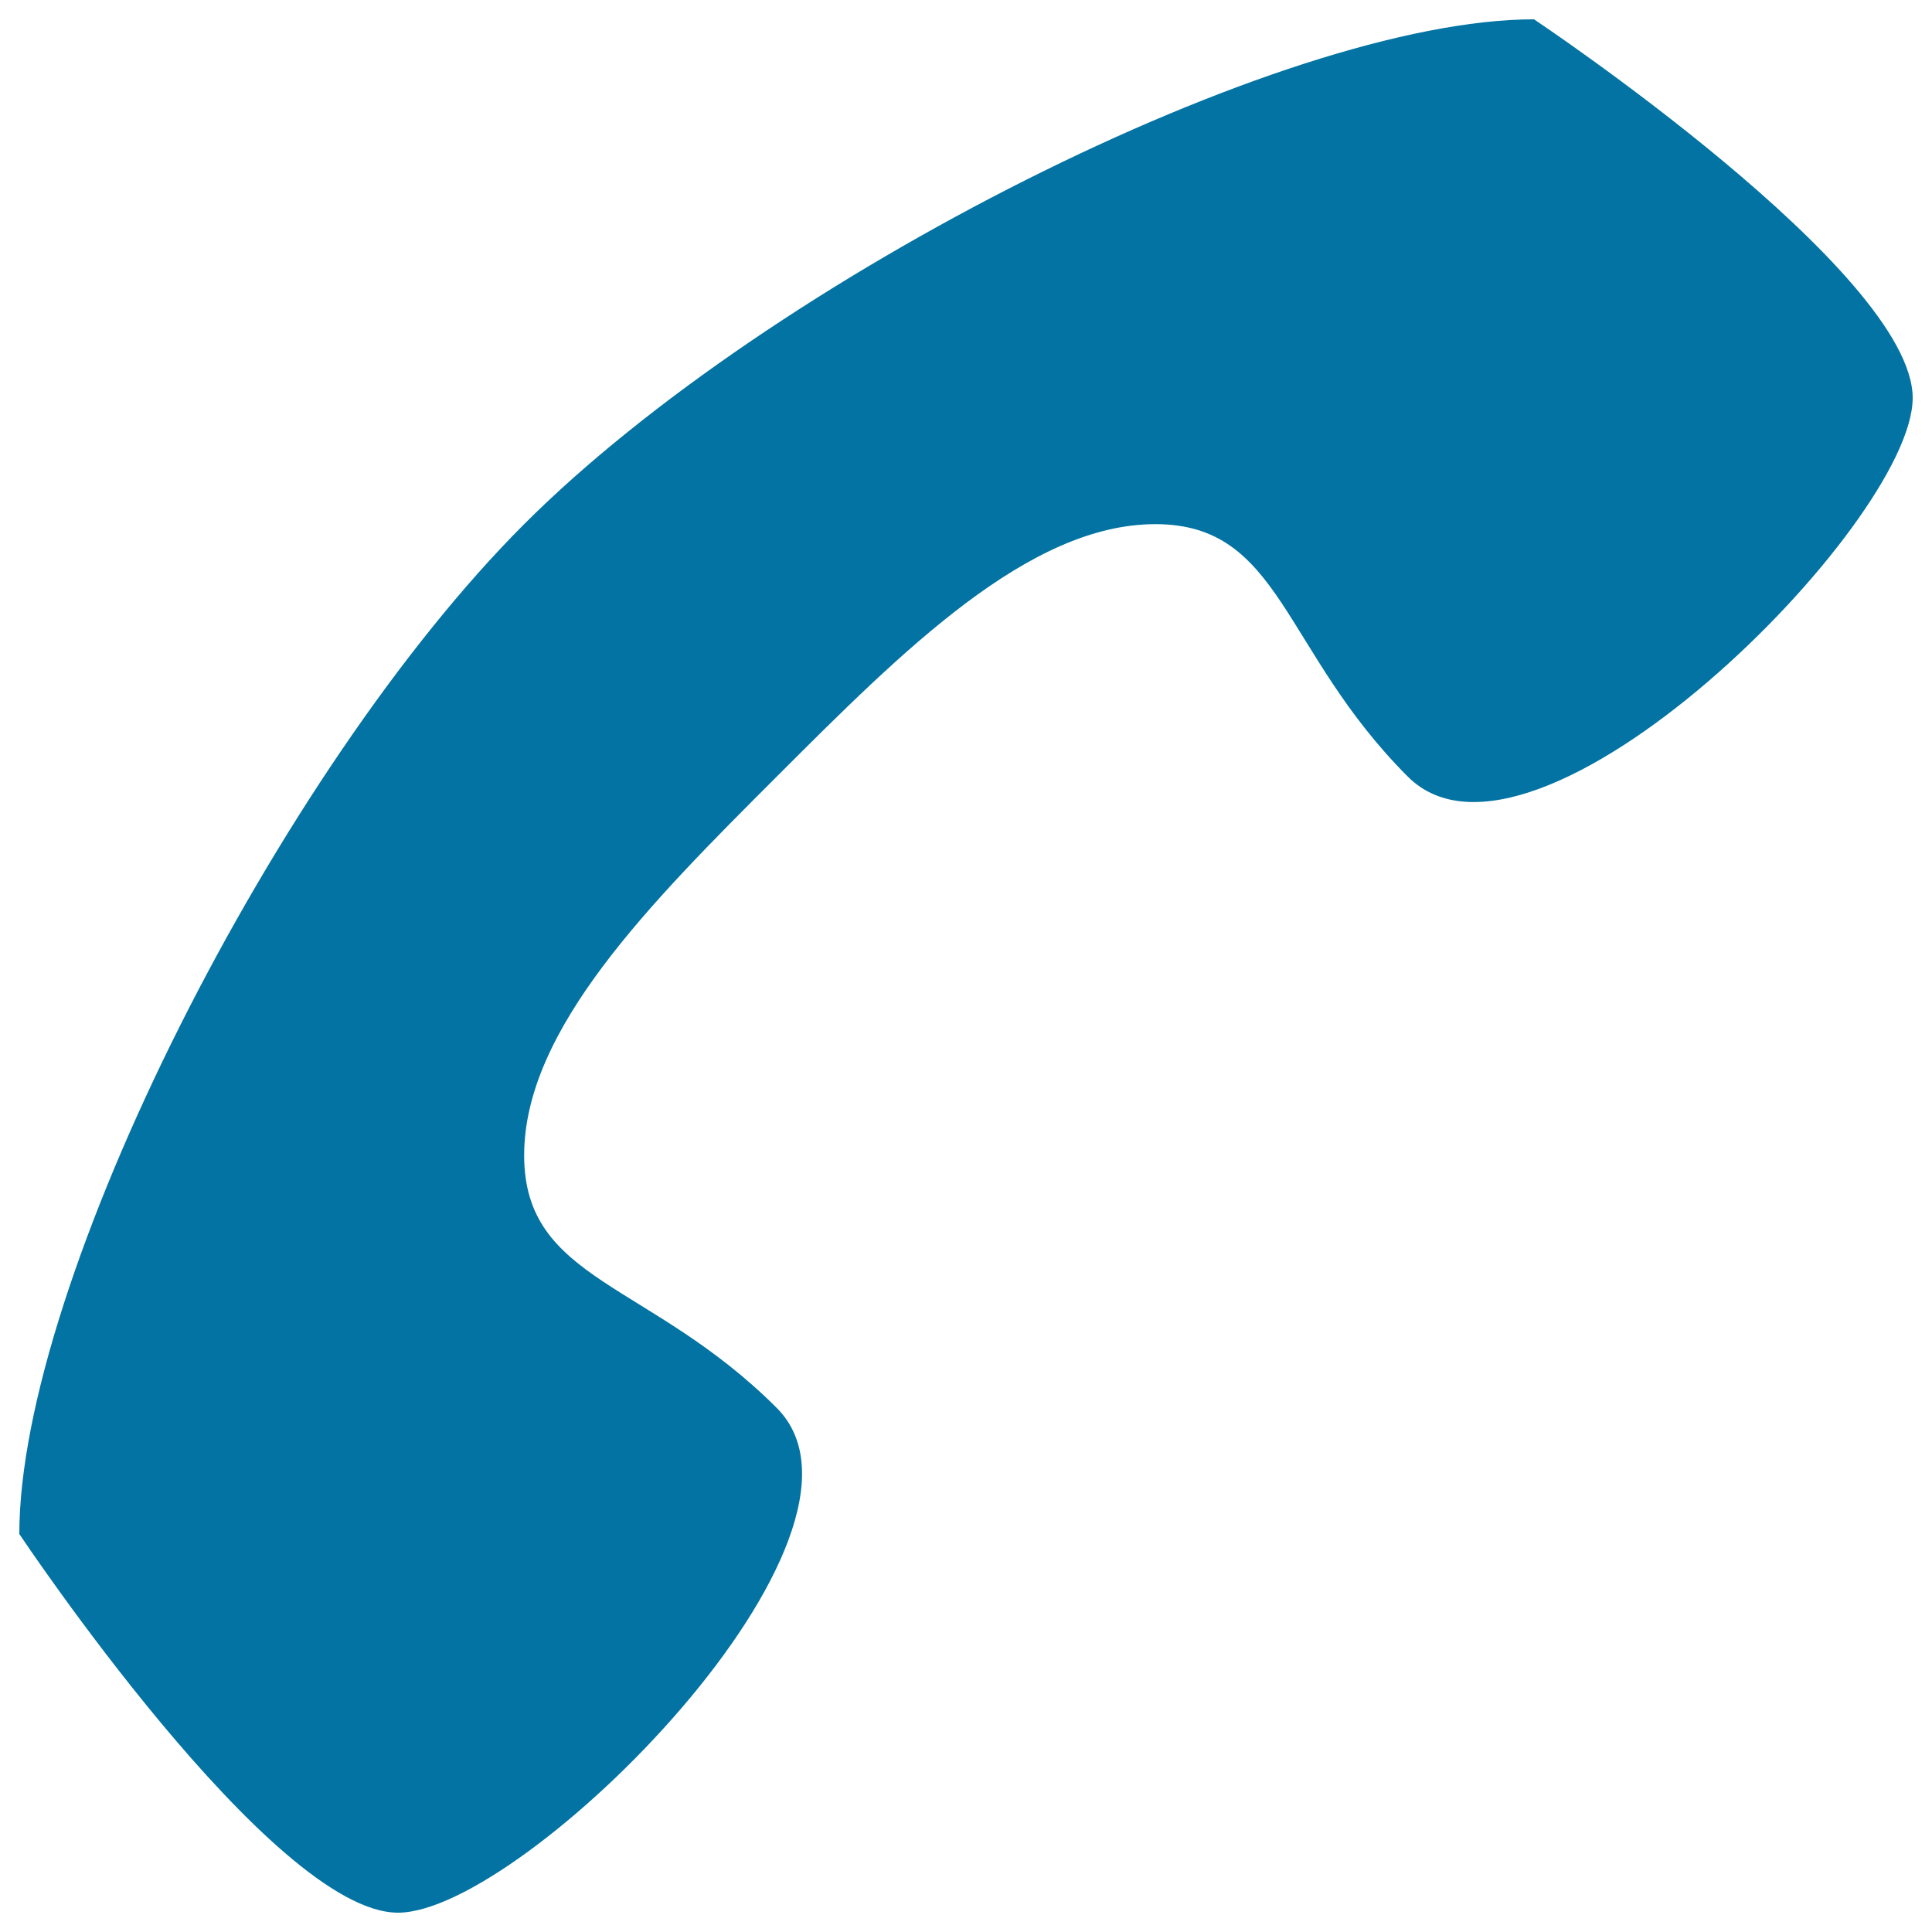 <svg xmlns="http://www.w3.org/2000/svg" viewBox="0 0 1000 1000" style="fill:#0273a2">
<title>Contact SVG icon</title>
<path d="M728.7,402c-65.3-65.3-65.3-130.7-130.7-130.7S467.3,336.7,402,402S271.3,532.7,271.3,598s65.3,65.3,130.7,130.7C467.3,794,271.3,990,206,990S10,794,10,794c0-130.7,134.2-395.6,261.3-522.7C398.4,144.2,663.3,10,794,10c0,0,196,130.7,196,196S794,467.3,728.7,402z"/>
</svg>